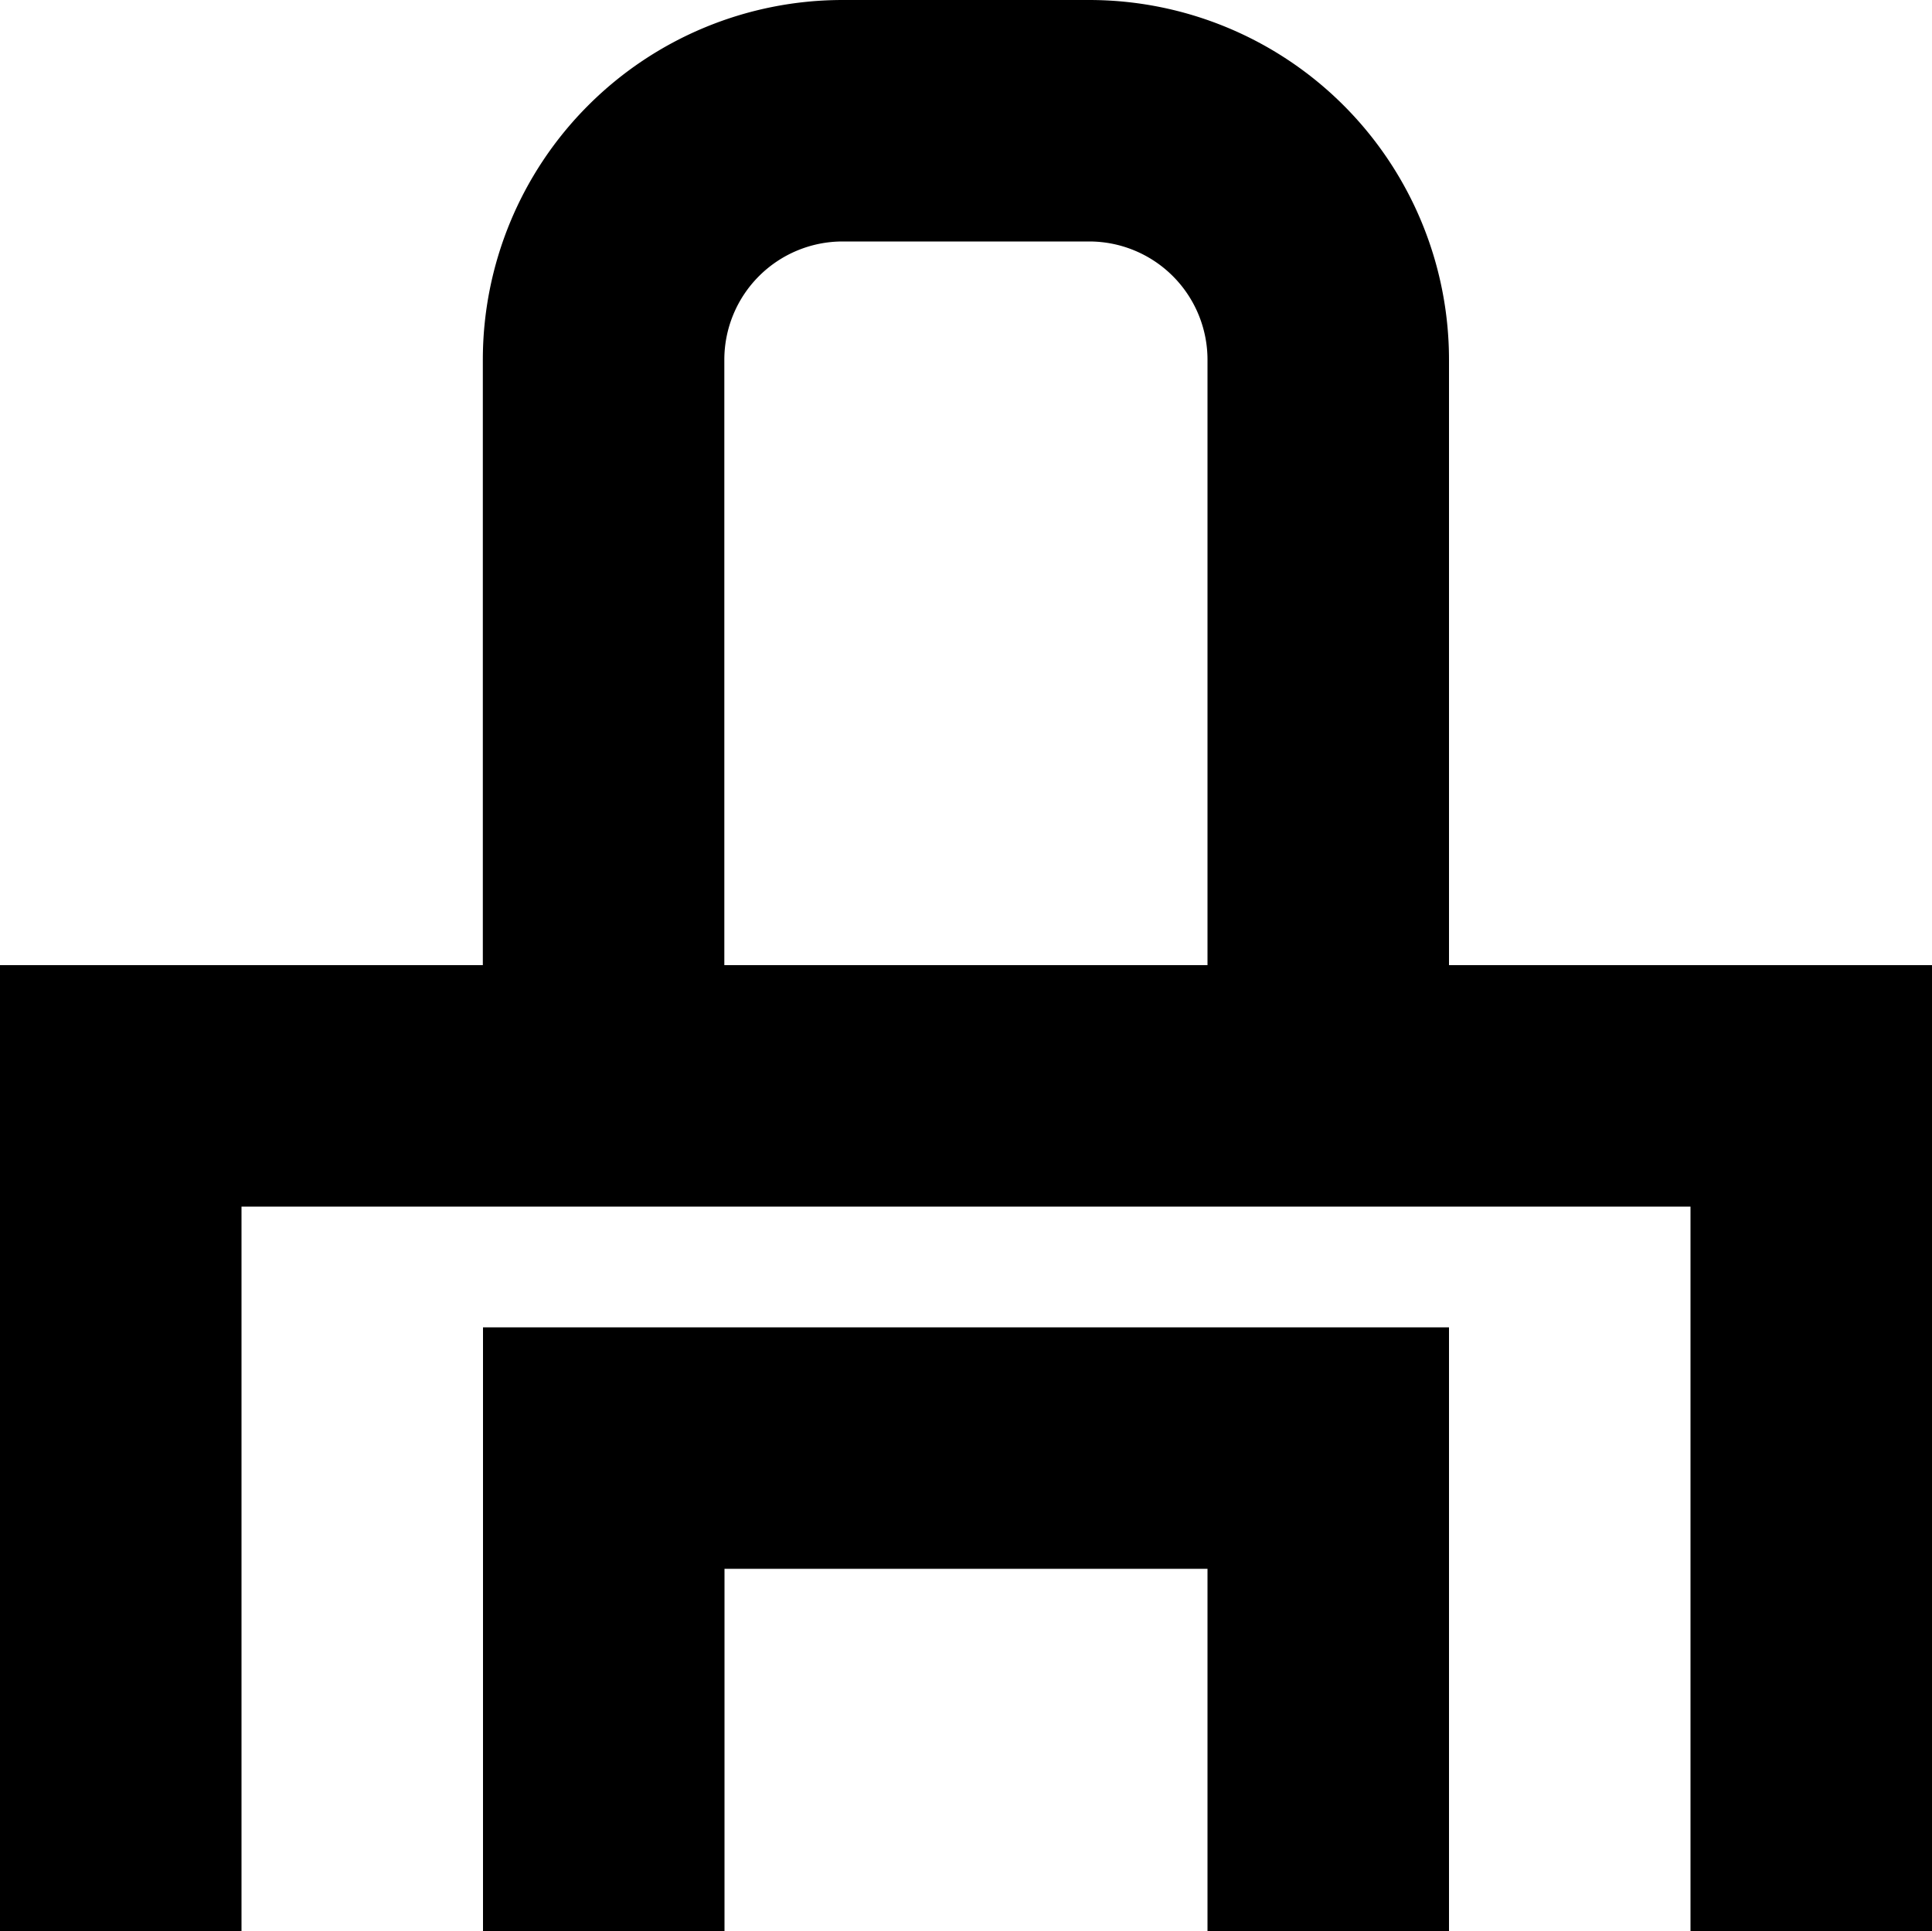 <svg xmlns="http://www.w3.org/2000/svg" width="80" height="79.969"><g data-name="Group 5"><path data-name="Path 1" d="M75 79.969v-35H5v35" fill="none" stroke="#000" stroke-miterlimit="10" stroke-width="10"/></g><g data-name="Group 6"><path data-name="Path 2" d="M55 40V14.9A9.9 9.9 0 0 0 45.1 5H34.893a9.9 9.9 0 0 0-9.9 9.9V40" fill="none" stroke="#000" stroke-miterlimit="10" stroke-width="10"/></g><path data-name="Line 83" fill="none" stroke="#000" stroke-miterlimit="10" stroke-width="10" d="M55 79.969v-20"/><path data-name="Line 84" fill="none" stroke="#000" stroke-miterlimit="10" stroke-width="10" d="M25 79.969v-20"/><path data-name="Line 85" fill="none" stroke="#000" stroke-miterlimit="10" stroke-width="10" d="M20 59.969h40"/></svg>